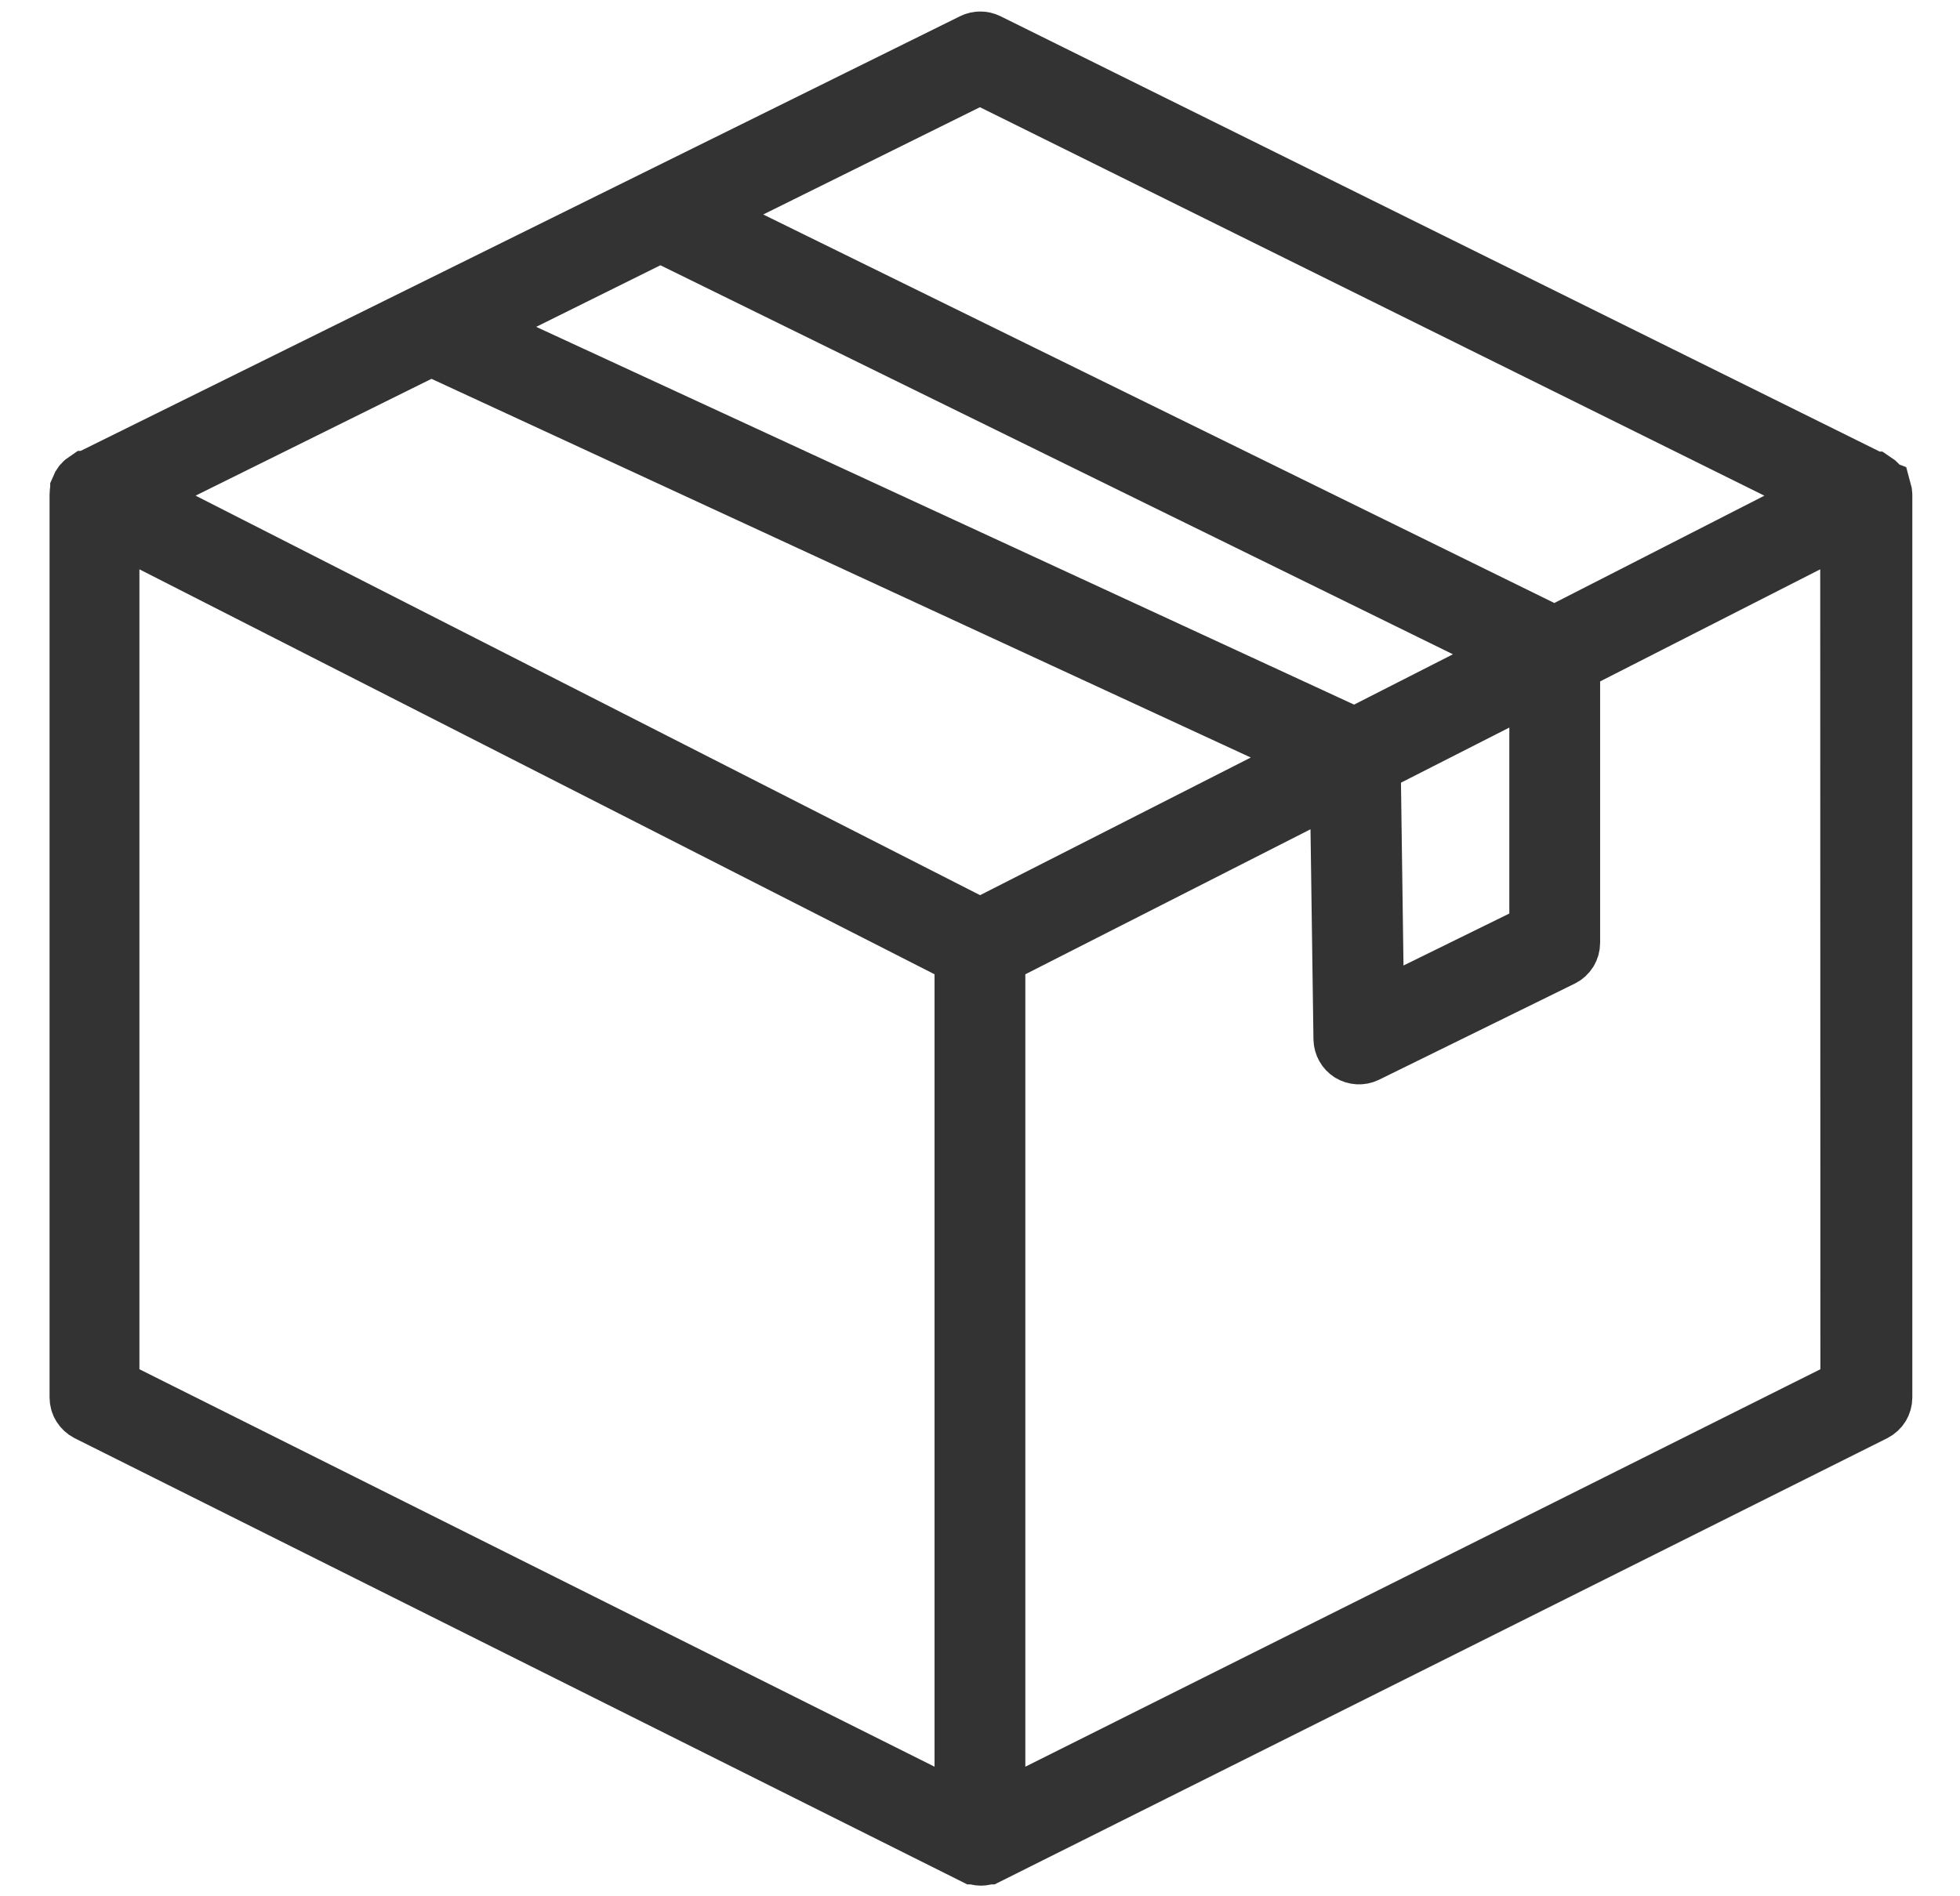 <svg xmlns="http://www.w3.org/2000/svg" fill="none" viewBox="0 0 31 30" height="30" width="31">
<path stroke="#333333" fill="#333333" d="M29.712 7.752C29.704 7.731 29.694 7.713 29.68 7.696L29.672 7.685C29.659 7.669 29.642 7.655 29.625 7.644H29.613L15.601 0.704C15.571 0.689 15.538 0.682 15.504 0.682C15.471 0.682 15.438 0.689 15.408 0.704L1.393 7.633H1.382C1.364 7.645 1.348 7.658 1.334 7.674L1.326 7.685C1.313 7.702 1.302 7.721 1.294 7.741V7.756C1.287 7.777 1.284 7.799 1.284 7.821V22.108C1.284 22.149 1.295 22.19 1.317 22.225C1.338 22.259 1.369 22.287 1.405 22.306L15.417 29.312H15.428C15.455 29.325 15.485 29.332 15.515 29.332C15.545 29.332 15.575 29.325 15.602 29.312H15.613L29.625 22.306C29.661 22.287 29.692 22.259 29.713 22.225C29.735 22.19 29.746 22.149 29.746 22.108V7.832C29.746 7.809 29.742 7.787 29.736 7.766C29.736 7.766 29.713 7.757 29.712 7.752ZM15.499 1.138L29.019 7.835L24.588 10.099L10.941 3.395L15.499 1.138ZM10.444 3.639L24.098 10.343L21.427 11.703L7.323 5.187L10.444 3.639ZM24.372 10.695V14.764L21.709 16.072L21.654 12.078L24.372 10.695ZM15.281 28.759L1.705 21.971V8.191L15.281 15.107V28.759ZM15.501 14.723L1.98 7.835L6.817 5.439L20.928 11.963L15.501 14.723ZM29.292 21.971L15.717 28.759V15.107L21.216 12.31L21.274 16.438C21.275 16.475 21.285 16.511 21.303 16.544C21.321 16.576 21.347 16.603 21.378 16.623C21.41 16.642 21.446 16.653 21.482 16.655C21.519 16.657 21.556 16.65 21.589 16.634L24.685 15.113C24.722 15.095 24.753 15.067 24.775 15.032C24.797 14.997 24.808 14.956 24.808 14.915V10.474L29.289 8.191L29.292 21.971Z"></path>
</svg>
